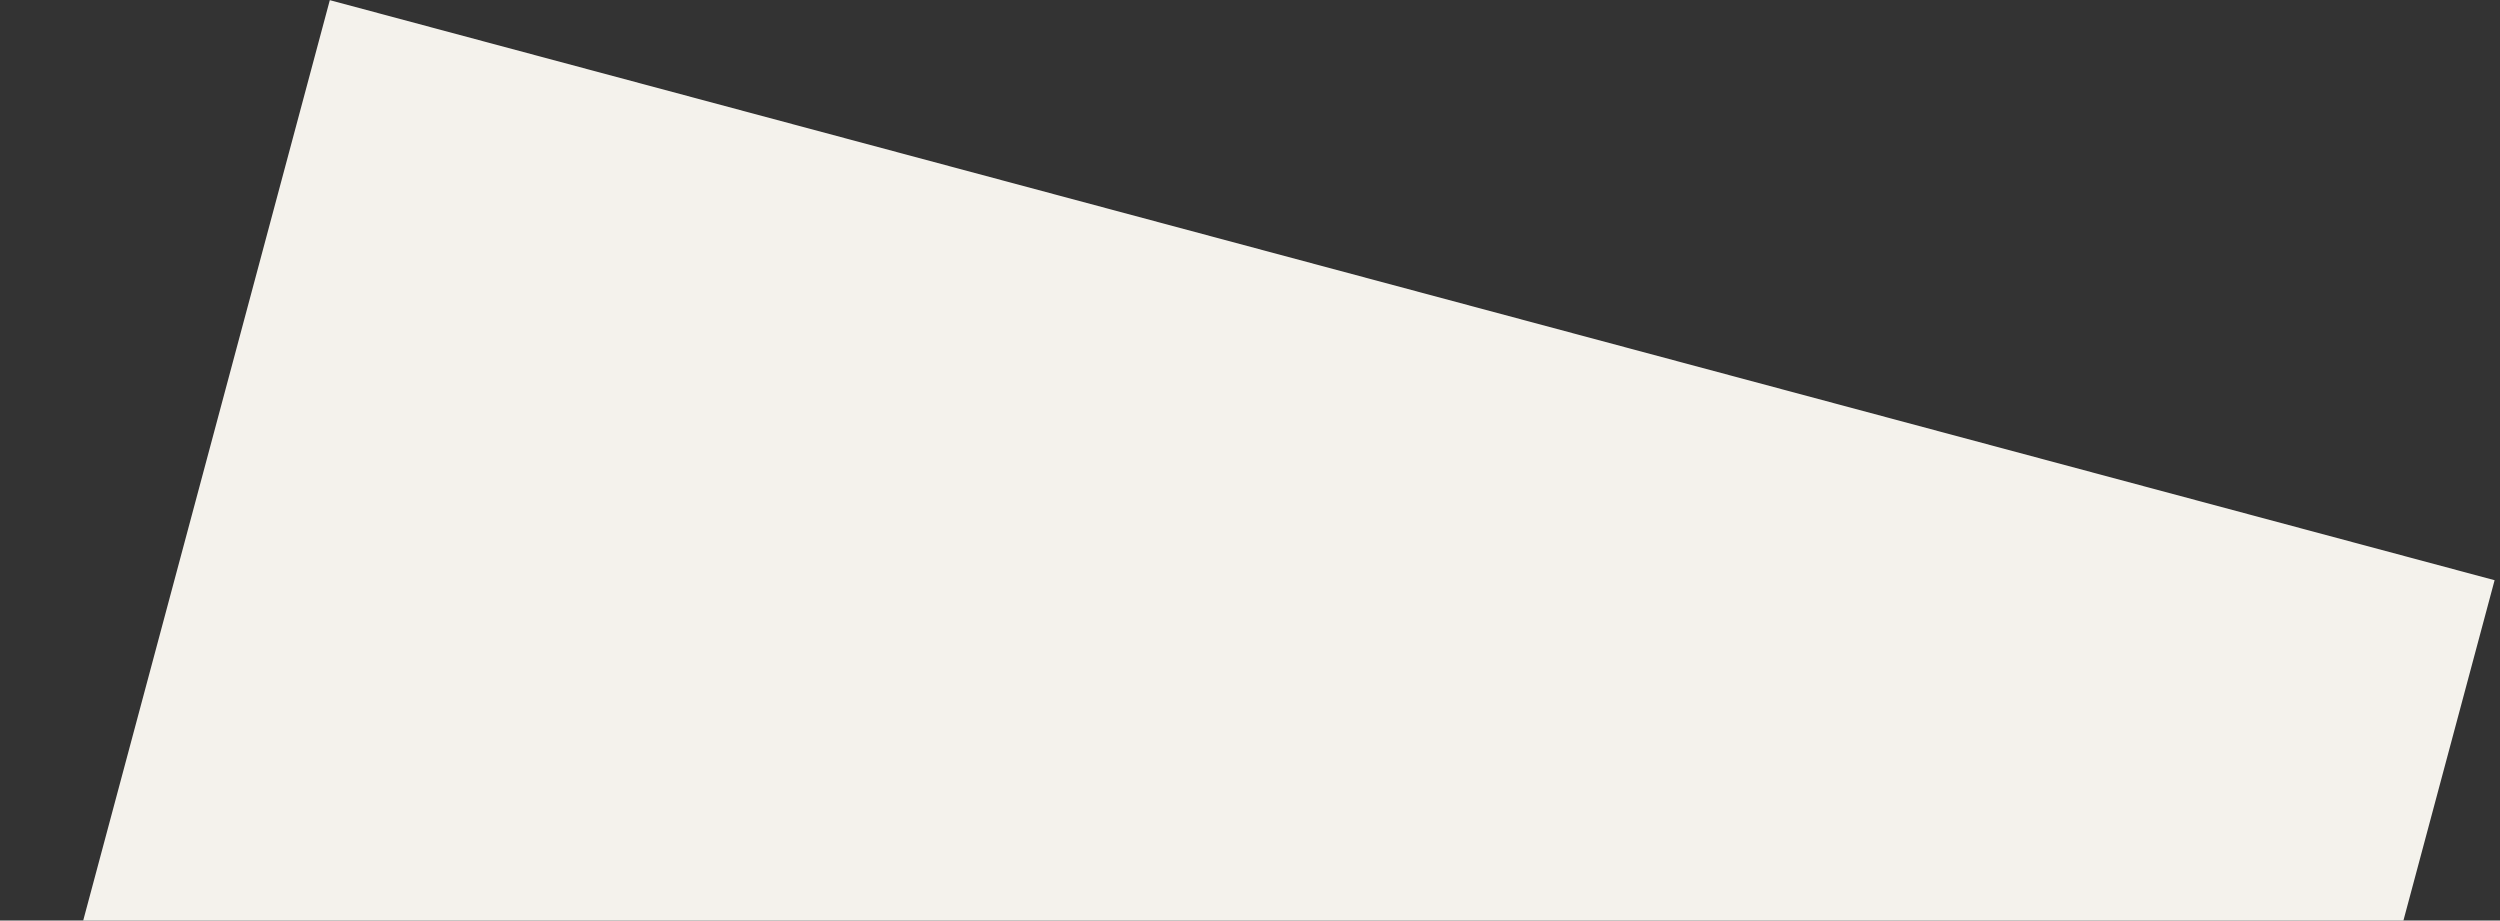 <?xml version="1.0" encoding="UTF-8"?> <svg xmlns="http://www.w3.org/2000/svg" width="239" height="88" viewBox="0 0 239 88" fill="none"><rect x="0" y="0" width="239" height="88" fill="#333333" stroke="none"/><path id="Vector" d="M238.484 55.468L210.758 158.945C195.447 216.086 136.695 250.006 79.554 234.695C22.413 219.384 -11.507 160.633 3.804 103.492L31.53 0.015L238.484 55.468Z" fill="#F4F2EC"></path></svg> 